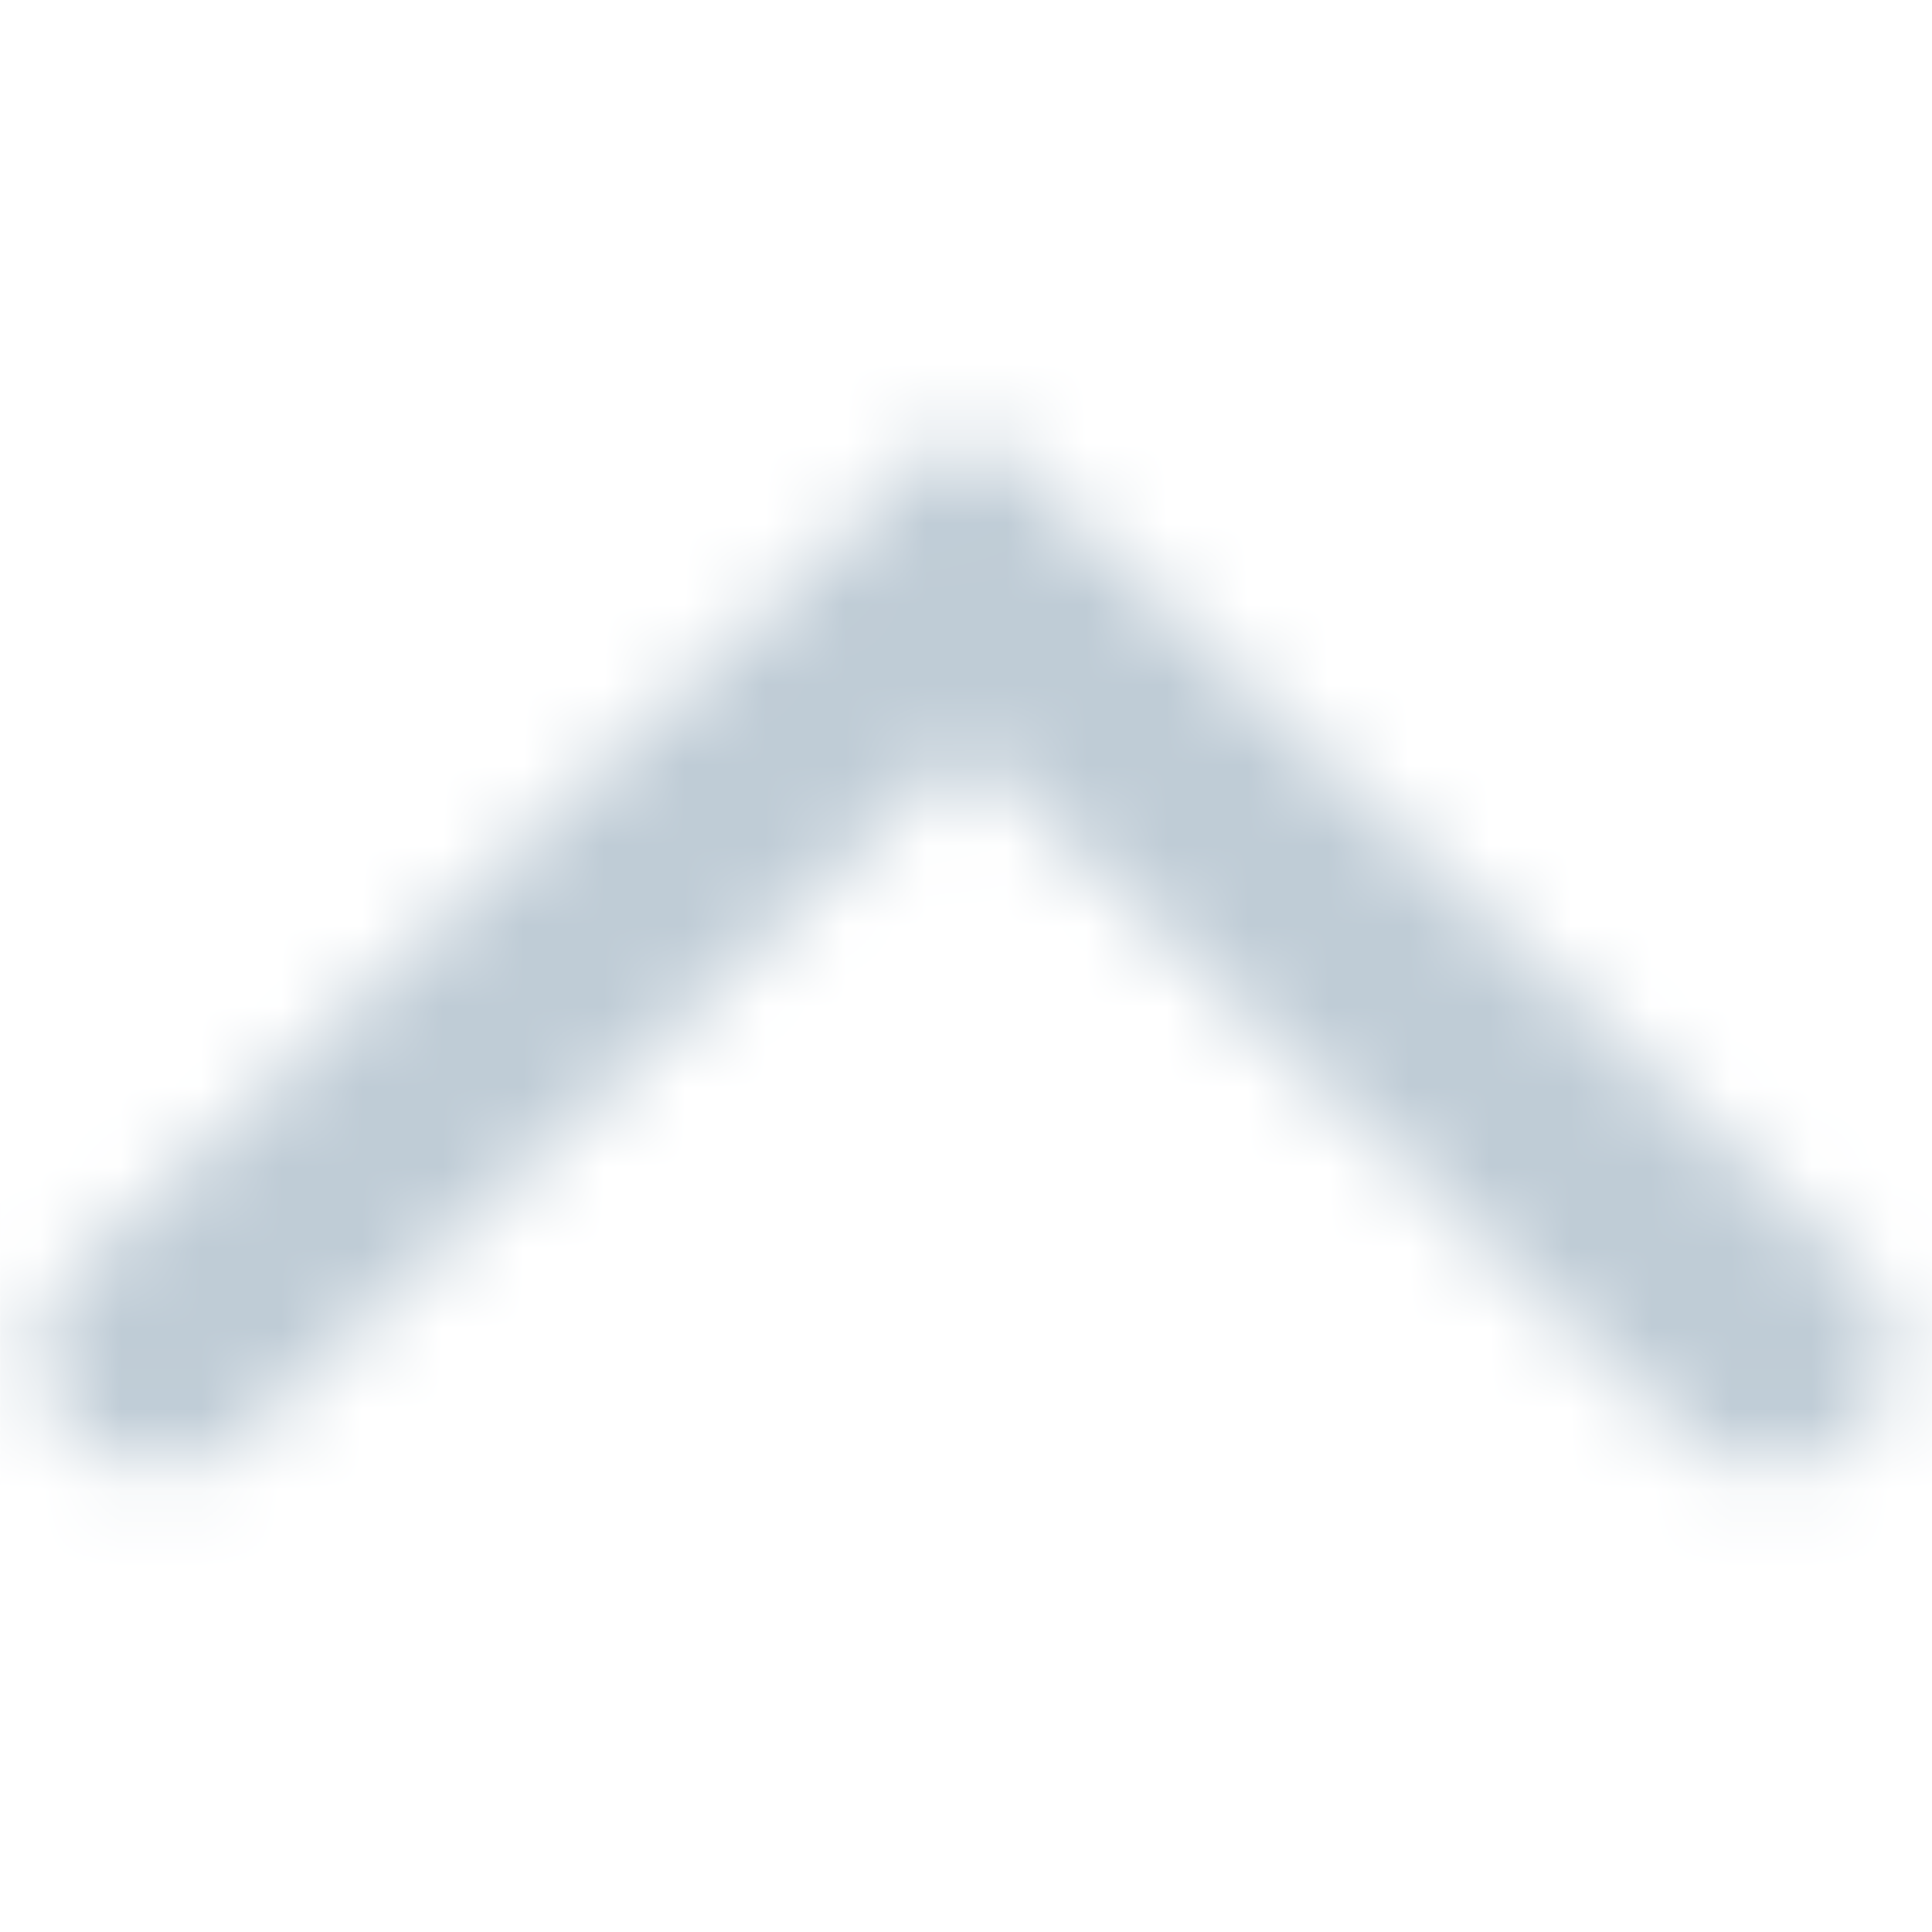 <svg width="24" height="24" fill="none" xmlns="http://www.w3.org/2000/svg"><mask id="a" style="mask-type:alpha" maskUnits="userSpaceOnUse" x="0" y="5" width="24" height="14"><path fill-rule="evenodd" clip-rule="evenodd" d="M.94 17.807a1.551 1.551 0 0 0 2.121 0l8.94-8.531 8.939 8.531a1.551 1.551 0 0 0 2.121 0 1.386 1.386 0 0 0 0-2.024L12.001 5.227.94 15.783a1.386 1.386 0 0 0 0 2.024Z" fill="#006FFD"/></mask><g mask="url(#a)"><path fill="#BFCCD6" d="M24 24.002H.001V.003H24z"/></g></svg>
